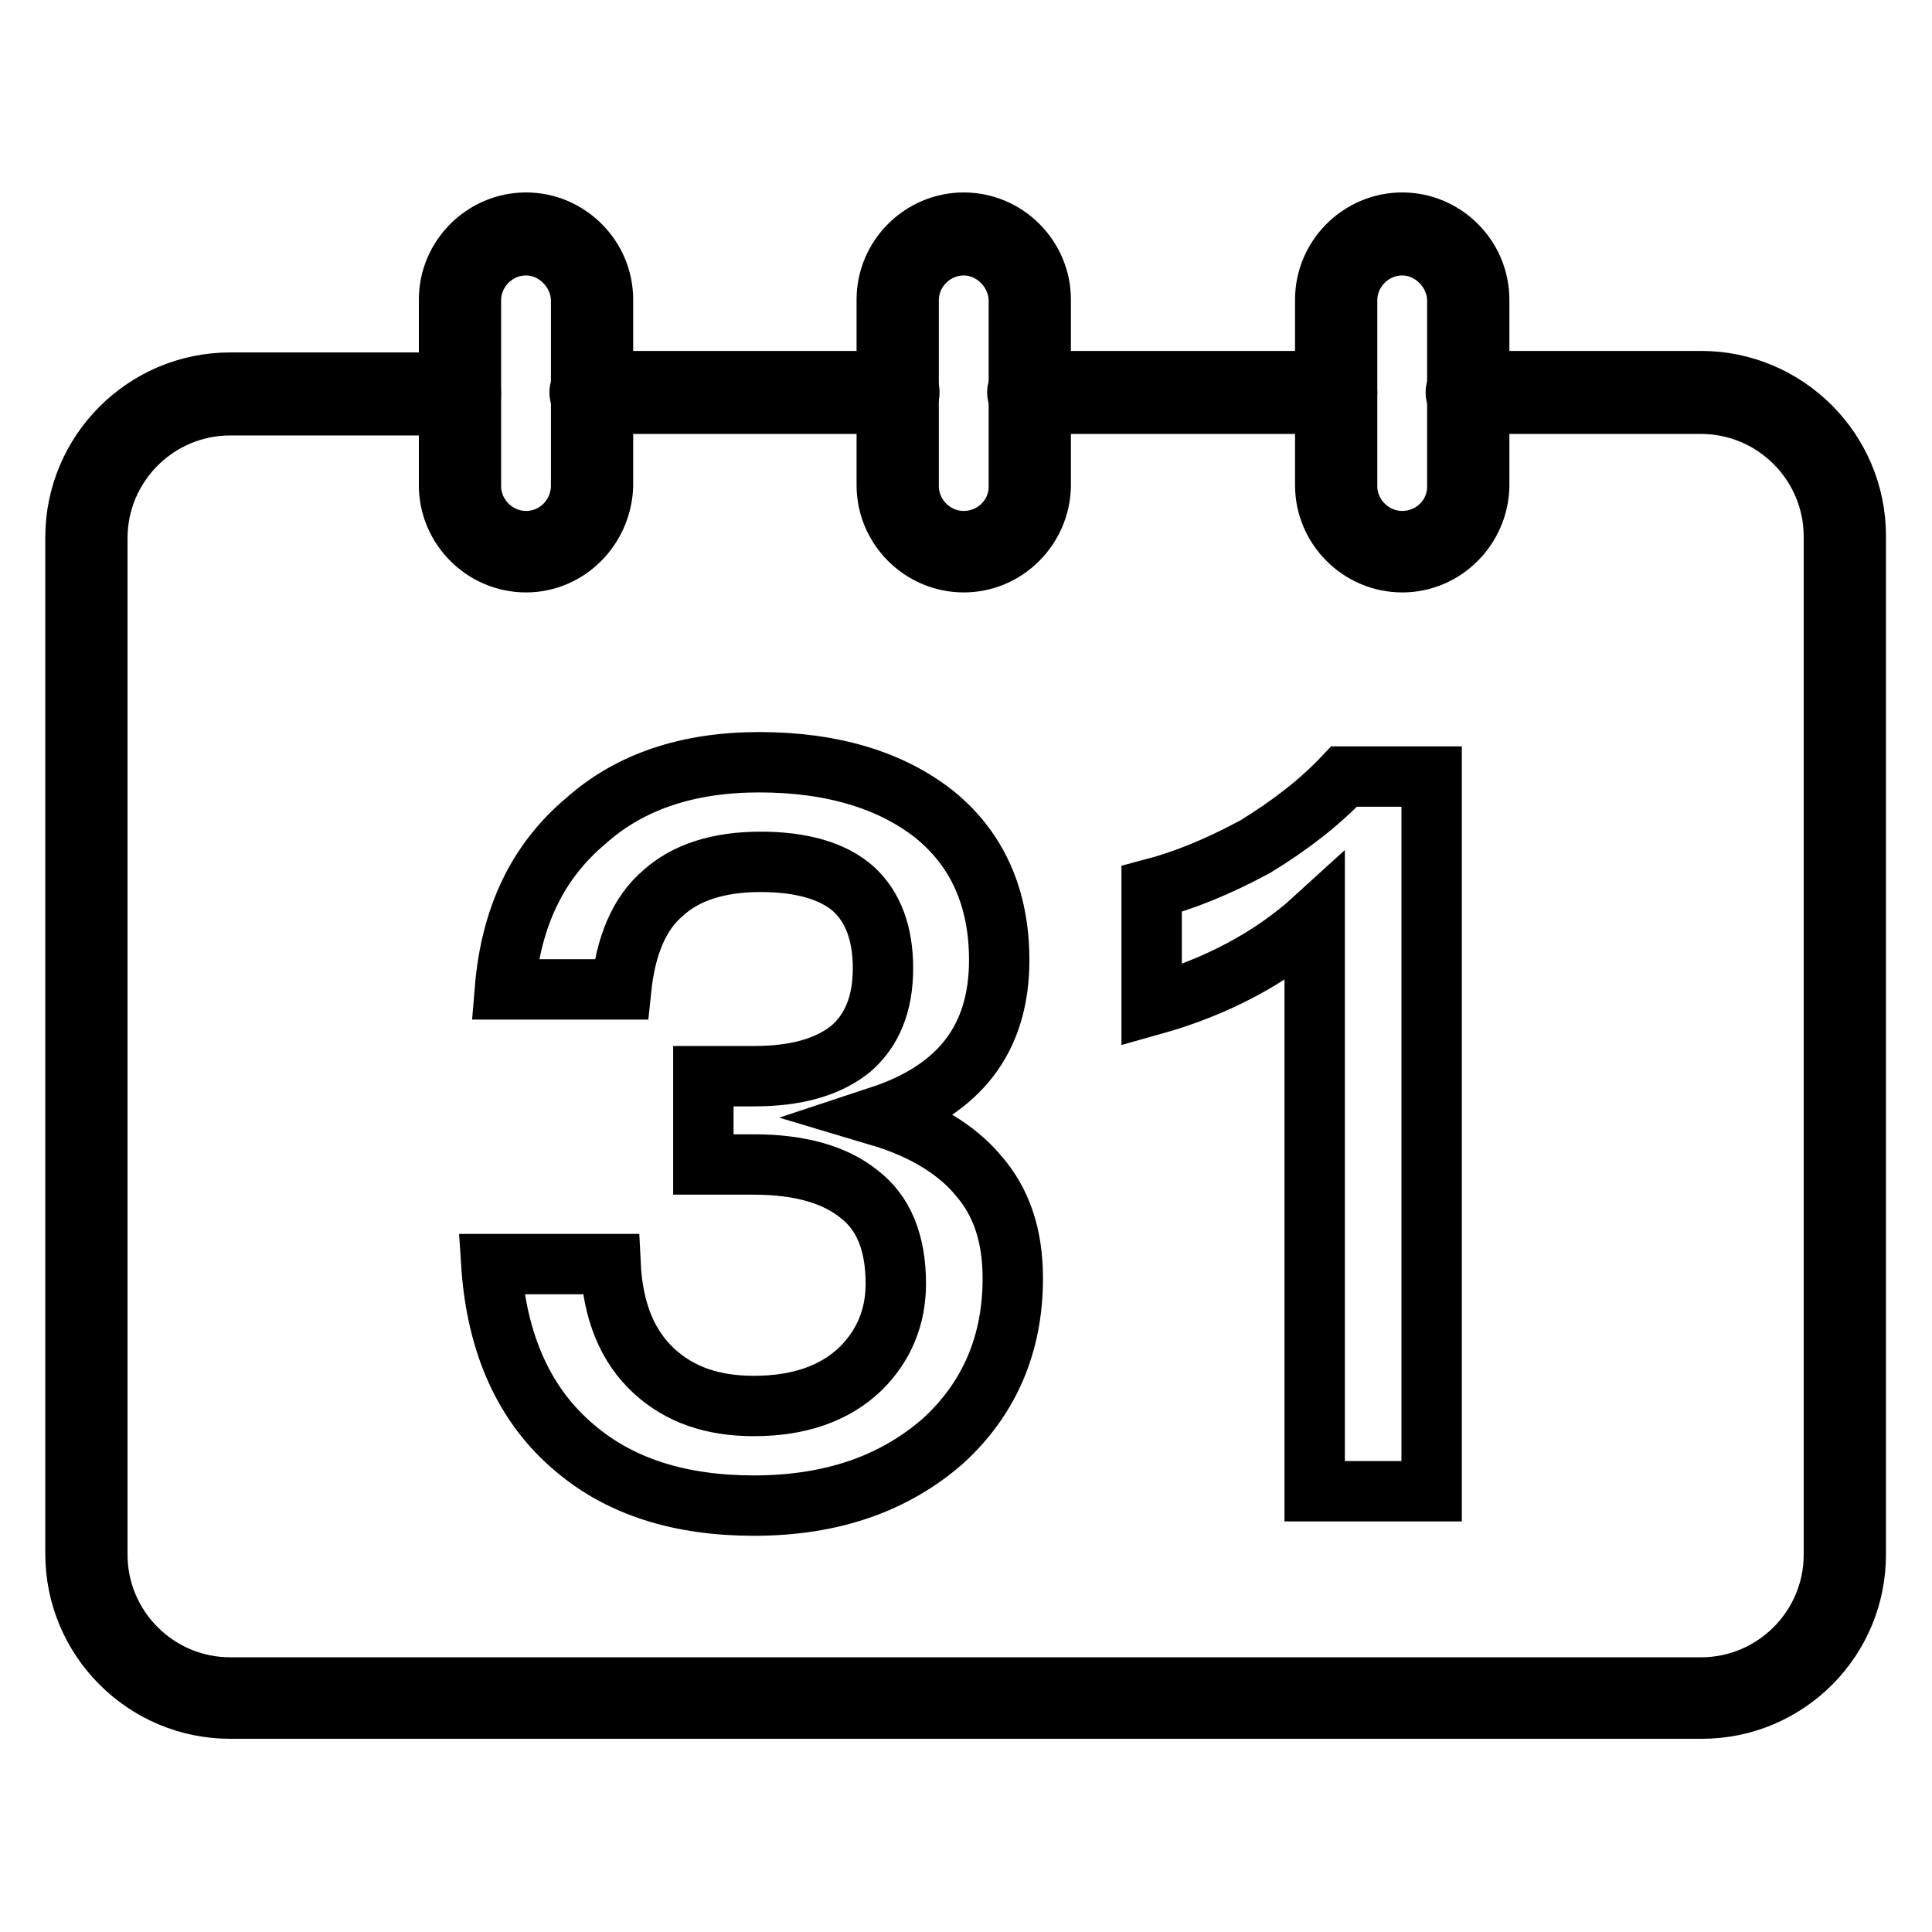 <?xml version="1.0" encoding="utf-8"?>
<!-- Svg Vector Icons : http://www.onlinewebfonts.com/icon -->
<!DOCTYPE svg PUBLIC "-//W3C//DTD SVG 1.1//EN" "http://www.w3.org/Graphics/SVG/1.1/DTD/svg11.dtd">
<svg version="1.1" xmlns="http://www.w3.org/2000/svg" xmlns:xlink="http://www.w3.org/1999/xlink" x="0px" y="0px" viewBox="0 0 256 256" enable-background="new 0 0 256 256" xml:space="preserve">
<g> <path stroke-width="8" fill-opacity="0" stroke="#000000"  d="M225.5,226.4H30.5c-11.3,0-20.5-9.2-20.5-20.5V71.2c0-11.3,9.2-20.5,20.5-20.5h30.4c0.8,0,1.5,0.7,1.5,1.5 s-0.7,1.5-1.5,1.5H30.5c-9.7,0-17.6,7.9-17.6,17.6v134.7c0,9.7,7.9,17.6,17.6,17.6h194.9c9.7,0,17.6-7.9,17.6-17.6V71.1 c0-9.7-7.9-17.6-17.6-17.6h-31c-0.8,0-1.5-0.7-1.5-1.5c0-0.8,0.7-1.5,1.5-1.5h31c11.3,0,20.5,9.2,20.5,20.5v134.8 C246,217.2,236.8,226.4,225.5,226.4L225.5,226.4z"/> <path stroke-width="8" fill-opacity="0" stroke="#000000"  d="M177,53.5h-40.7c-0.8,0-1.5-0.7-1.5-1.5c0-0.8,0.7-1.5,1.5-1.5H177c0.8,0,1.5,0.7,1.5,1.5 C178.5,52.8,177.8,53.5,177,53.5z M119,53.5H78.3c-0.8,0-1.5-0.7-1.5-1.5c0-0.8,0.7-1.5,1.5-1.5H119c0.8,0,1.5,0.7,1.5,1.5 C120.5,52.8,119.8,53.5,119,53.5z"/> <path stroke-width="8" fill-opacity="0" stroke="#000000"  d="M123.8,107.9c5.7,4.6,8.6,11.1,8.6,19.3c0,10.4-5.2,17.2-15.8,20.7c5.7,1.7,10.1,4.4,12.9,7.7 c3.2,3.6,4.7,8.1,4.7,13.8c0,8.7-3.1,15.9-9.2,21.5c-6.5,5.7-14.8,8.6-25.1,8.6c-9.8,0-17.7-2.5-23.7-7.6 c-6.7-5.6-10.4-13.8-11.1-24.4h15.8c0.3,6.2,2.2,10.9,5.8,14.2c3.4,3.1,7.7,4.6,13.2,4.6c5.9,0,10.7-1.6,14.2-5 c3.1-3.1,4.6-6.9,4.6-11.2c0-5.4-1.6-9.4-4.9-11.9c-3.1-2.5-7.7-3.9-13.9-3.9h-6.7v-11.7h6.7c5.6,0,9.8-1.2,12.8-3.6 c2.8-2.4,4.3-5.9,4.3-10.7c0-4.6-1.3-8.1-3.9-10.5c-2.7-2.4-6.9-3.6-12.3-3.6c-5.6,0-9.9,1.4-12.9,4.1c-3.2,2.7-5,7-5.6,12.8H66.9 c0.8-9.7,4.4-17,10.7-22.3c5.8-5.2,13.5-7.8,23-7.8C110.3,101,118.1,103.4,123.8,107.9L123.8,107.9z M189.7,102.9v94.7h-15.5v-75.9 c-5.7,5.2-13,9.1-21.6,11.5v-15.4c4.2-1.1,8.7-2.9,13.7-5.6c4.6-2.8,8.6-5.9,11.8-9.3H189.7L189.7,102.9z"/> <path stroke-width="8" fill-opacity="0" stroke="#000000"  d="M69.7,74.5c-5.6,0-10.2-4.6-10.2-10.2V39.7c0-5.6,4.6-10.2,10.2-10.2c5.6,0,10.2,4.6,10.2,10.2v24.7 C79.7,70,75.2,74.5,69.7,74.5z M69.7,32.5c-4,0-7.3,3.3-7.3,7.3v24.6c0,4,3.3,7.3,7.3,7.3c4,0,7.2-3.2,7.3-7.2V39.7 C76.9,35.8,73.6,32.5,69.7,32.5z M127.7,74.5c-5.6,0-10.2-4.6-10.2-10.2V39.7c0-5.6,4.6-10.2,10.2-10.2c5.6,0,10.2,4.6,10.2,10.2 v24.7C137.8,69.9,133.3,74.5,127.7,74.5z M127.7,32.5c-4,0-7.3,3.3-7.3,7.3v24.6c0,4,3.3,7.3,7.3,7.3c4,0,7.3-3.2,7.3-7.2V39.7 C134.9,35.8,131.6,32.5,127.7,32.5z M185.8,74.5c-5.6,0-10.2-4.6-10.2-10.2V39.7c0-5.6,4.6-10.2,10.2-10.2 c5.6,0,10.2,4.6,10.2,10.2v24.7C195.9,69.9,191.4,74.5,185.8,74.5z M185.8,32.5c-4,0-7.3,3.3-7.3,7.3v24.6c0,4,3.3,7.3,7.3,7.3 s7.3-3.2,7.3-7.2V39.7C193,35.8,189.7,32.5,185.8,32.5z"/></g>
</svg>